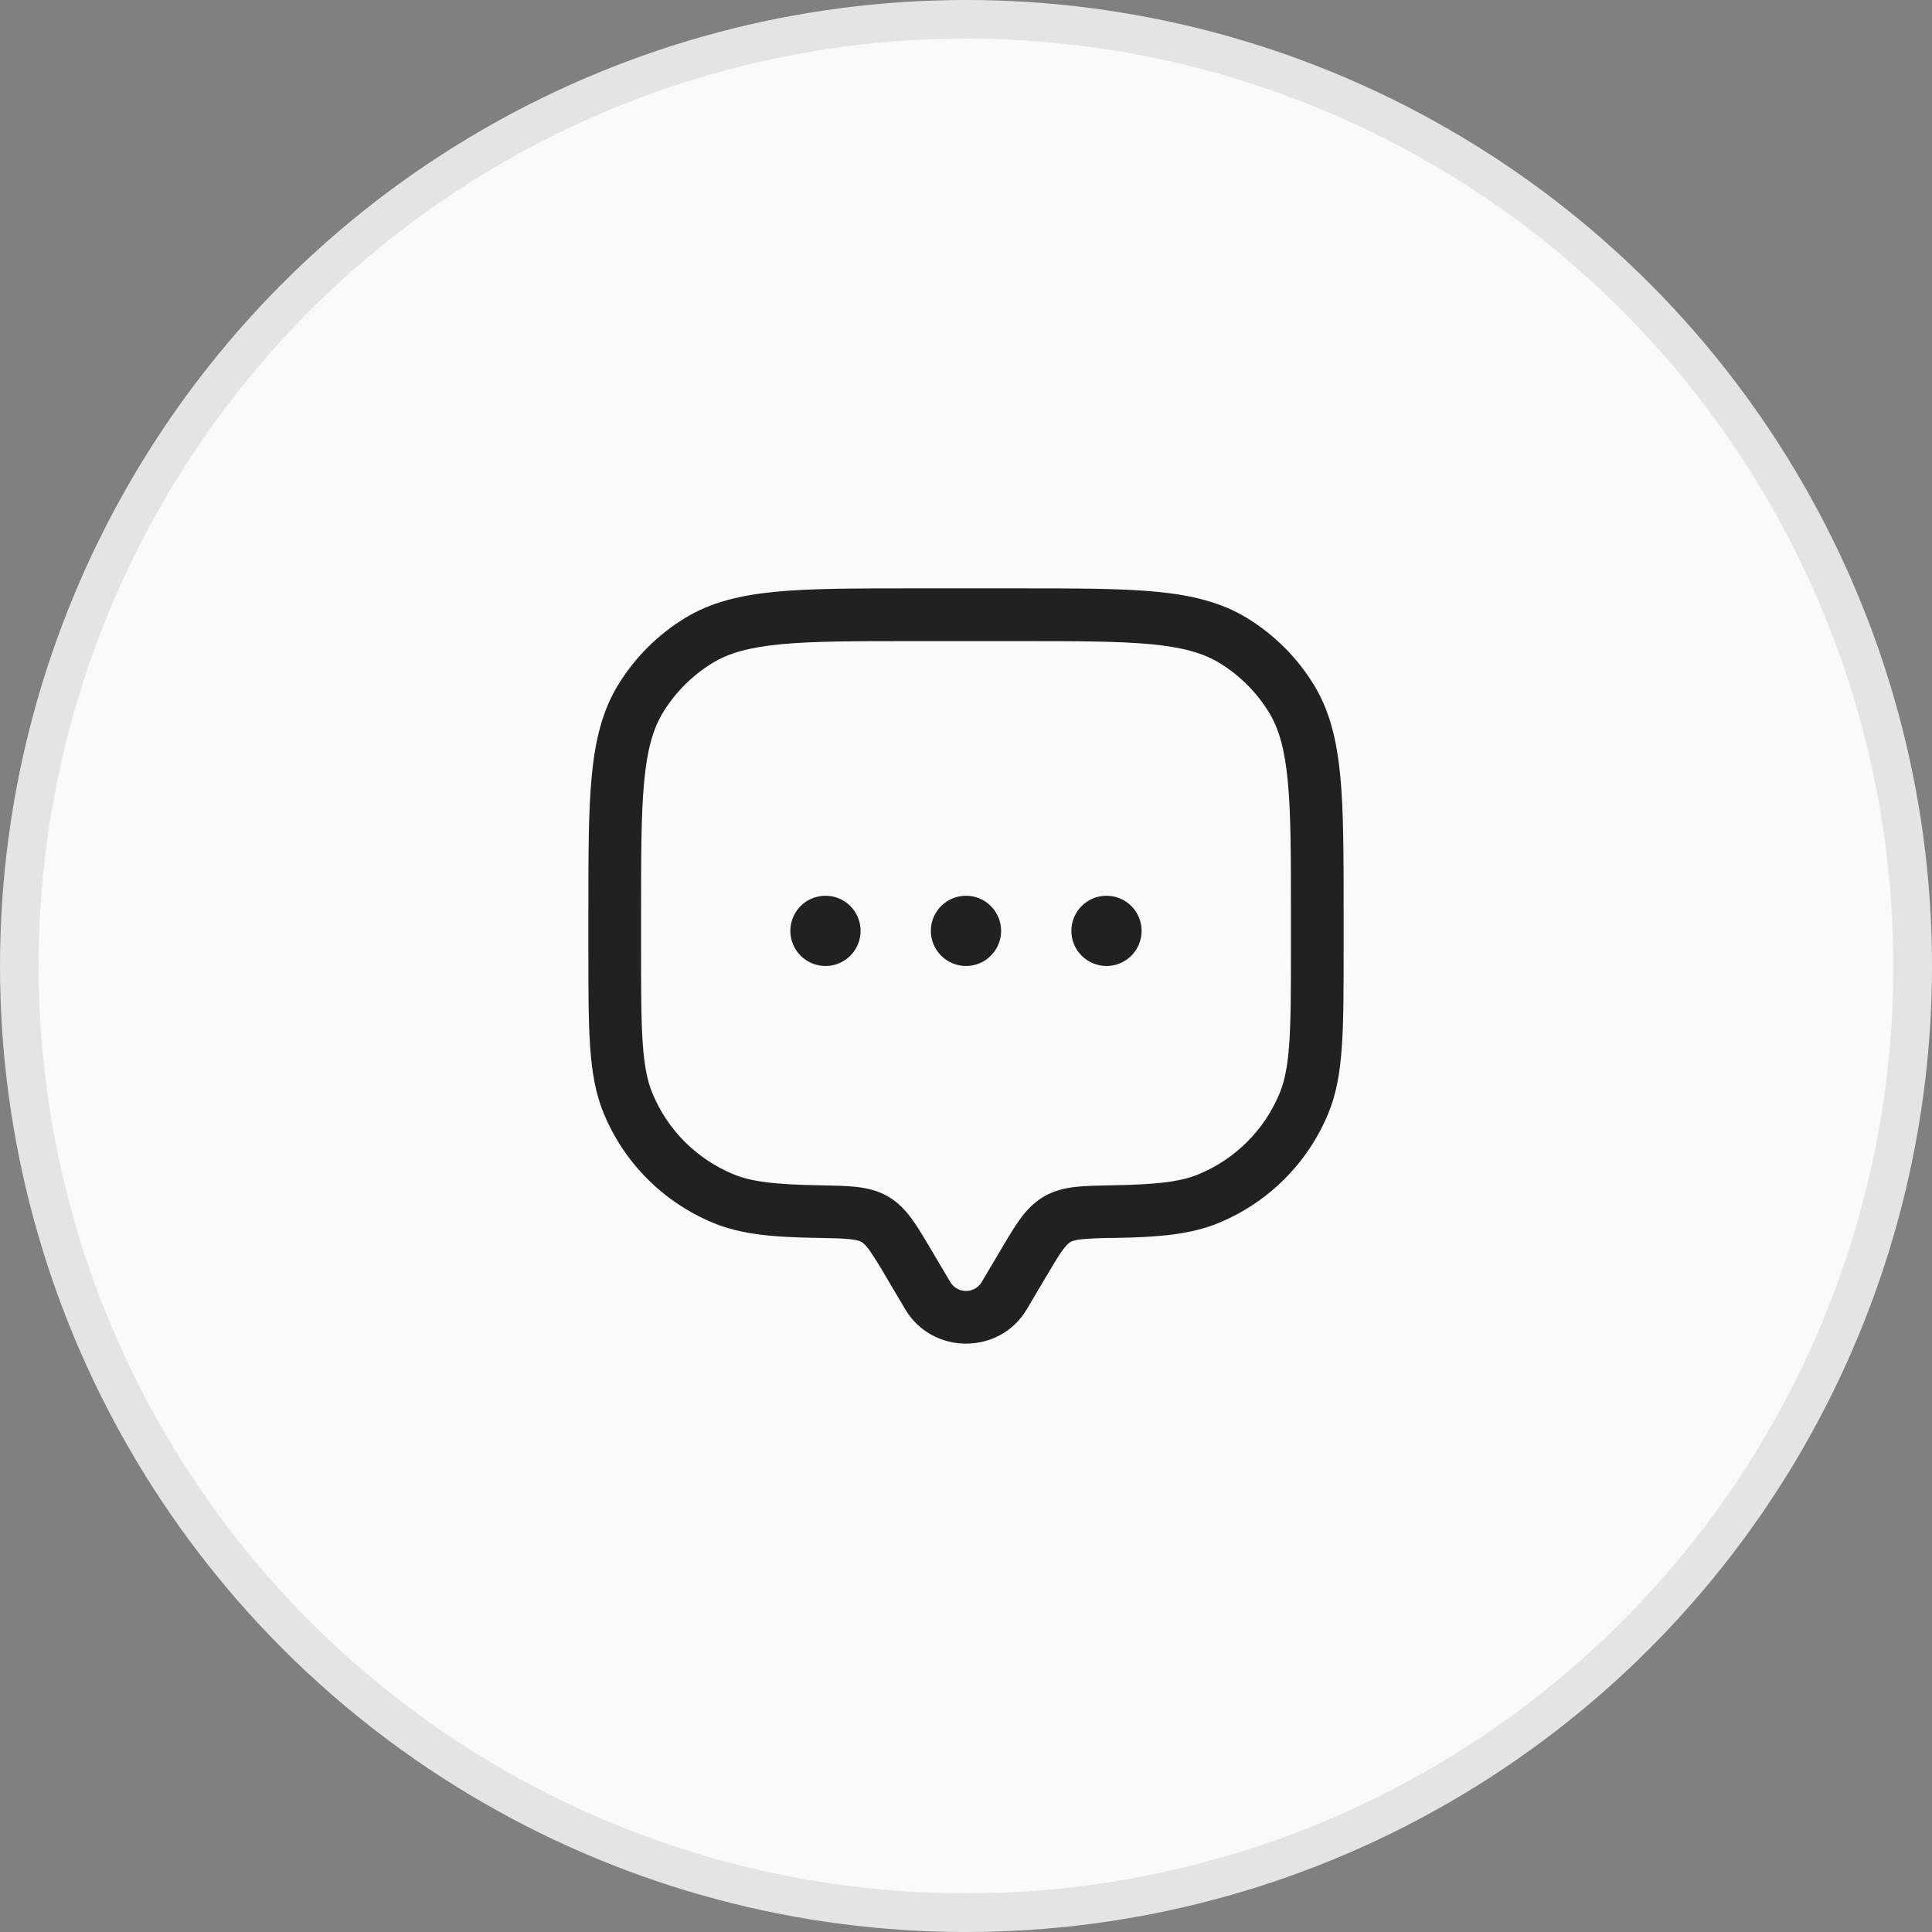 <svg width="50" height="50" viewBox="0 0 50 50" fill="none" xmlns="http://www.w3.org/2000/svg">
<rect x="0" y="0" width="50" height="50" fill="#808080" stroke="none"/>
<circle cx="25" cy="25" r="24.5" fill="#F9FAFB" stroke="#E4E4E5"/>
<g clip-path="url(#clip0_4049_11516)">
<path fill-rule="evenodd" clip-rule="evenodd" d="M23.6 15.227H26.4C27.858 15.227 29 15.227 29.913 15.313C30.843 15.402 31.605 15.586 32.277 15.997C32.98 16.428 33.572 17.02 34.003 17.723C34.414 18.394 34.597 19.157 34.687 20.087C34.773 21 34.773 22.142 34.773 23.601V24.571C34.773 25.608 34.773 26.422 34.727 27.079C34.682 27.747 34.588 28.303 34.375 28.818C34.112 29.452 33.727 30.029 33.242 30.514C32.756 30.999 32.18 31.384 31.546 31.647C30.814 31.951 29.981 32.018 28.839 32.038C28.558 32.037 28.276 32.048 27.995 32.071C27.815 32.091 27.745 32.12 27.704 32.143C27.661 32.169 27.602 32.214 27.5 32.354C27.39 32.505 27.266 32.714 27.067 33.049L26.575 33.882C25.872 35.07 24.129 35.07 23.426 33.882L22.933 33.049C22.798 32.812 22.654 32.58 22.5 32.354C22.398 32.214 22.339 32.169 22.297 32.143C22.256 32.12 22.186 32.091 22.006 32.071C21.813 32.05 21.56 32.043 21.16 32.037C20.019 32.018 19.187 31.951 18.455 31.647C17.821 31.384 17.244 30.999 16.759 30.514C16.273 30.029 15.888 29.452 15.626 28.818C15.412 28.303 15.318 27.747 15.272 27.079C15.227 26.422 15.227 25.608 15.227 24.57V23.601C15.227 22.142 15.227 21.001 15.314 20.087C15.403 19.157 15.587 18.394 15.998 17.723C16.429 17.02 17.02 16.428 17.724 15.997C18.395 15.586 19.157 15.402 20.087 15.313C21 15.227 22.143 15.227 23.601 15.227M20.218 16.672C19.387 16.751 18.858 16.902 18.437 17.16C17.916 17.479 17.479 17.916 17.16 18.436C16.902 18.858 16.751 19.386 16.672 20.218C16.592 21.058 16.591 22.136 16.591 23.637V24.546C16.591 25.614 16.591 26.382 16.633 26.987C16.674 27.586 16.752 27.977 16.886 28.297C17.278 29.244 18.03 29.996 18.977 30.388C19.445 30.582 20.043 30.655 21.185 30.675H21.213C21.575 30.682 21.892 30.687 22.156 30.716C22.438 30.748 22.716 30.811 22.982 30.965C23.246 31.12 23.437 31.324 23.602 31.552C23.756 31.762 23.913 32.029 24.091 32.33L24.599 33.188C24.642 33.256 24.701 33.312 24.771 33.351C24.841 33.39 24.92 33.41 25 33.41C25.081 33.41 25.159 33.39 25.23 33.351C25.3 33.312 25.359 33.256 25.401 33.188L25.909 32.33C26.087 32.029 26.246 31.762 26.398 31.552C26.564 31.324 26.755 31.119 27.018 30.965C27.285 30.811 27.562 30.747 27.845 30.716C28.108 30.687 28.426 30.682 28.788 30.675H28.817C29.957 30.655 30.556 30.582 31.024 30.388C31.971 29.996 32.723 29.244 33.115 28.297C33.248 27.977 33.327 27.586 33.367 26.987C33.409 26.382 33.409 25.614 33.409 24.546V23.637C33.409 22.136 33.409 21.058 33.328 20.217C33.249 19.386 33.098 18.858 32.84 18.436C32.522 17.916 32.085 17.479 31.565 17.161C31.143 16.902 30.615 16.752 29.783 16.672C28.943 16.593 27.865 16.592 26.364 16.592H23.637C22.136 16.592 21.058 16.592 20.217 16.672" fill="#212121"/>
<path d="M22.272 24.091C22.272 24.332 22.177 24.563 22.006 24.734C21.835 24.904 21.604 25 21.363 25C21.122 25 20.891 24.904 20.72 24.734C20.55 24.563 20.454 24.332 20.454 24.091C20.454 23.85 20.55 23.618 20.72 23.448C20.891 23.277 21.122 23.182 21.363 23.182C21.604 23.182 21.835 23.277 22.006 23.448C22.177 23.618 22.272 23.85 22.272 24.091ZM25.909 24.091C25.909 24.332 25.813 24.563 25.642 24.734C25.472 24.904 25.241 25 25 25C24.759 25 24.527 24.904 24.357 24.734C24.186 24.563 24.09 24.332 24.09 24.091C24.09 23.85 24.186 23.618 24.357 23.448C24.527 23.277 24.759 23.182 25 23.182C25.241 23.182 25.472 23.277 25.642 23.448C25.813 23.618 25.909 23.85 25.909 24.091ZM29.545 24.091C29.545 24.332 29.449 24.563 29.279 24.734C29.108 24.904 28.877 25 28.636 25C28.395 25 28.164 24.904 27.993 24.734C27.823 24.563 27.727 24.332 27.727 24.091C27.727 23.85 27.823 23.618 27.993 23.448C28.164 23.277 28.395 23.182 28.636 23.182C28.877 23.182 29.108 23.277 29.279 23.448C29.449 23.618 29.545 23.85 29.545 24.091Z" fill="#212121"/>
</g>
<defs>
<clipPath id="clip0_4049_11516">
<rect width="20" height="20" fill="white" transform="translate(15 15)"/>
</clipPath>
</defs>
</svg>
